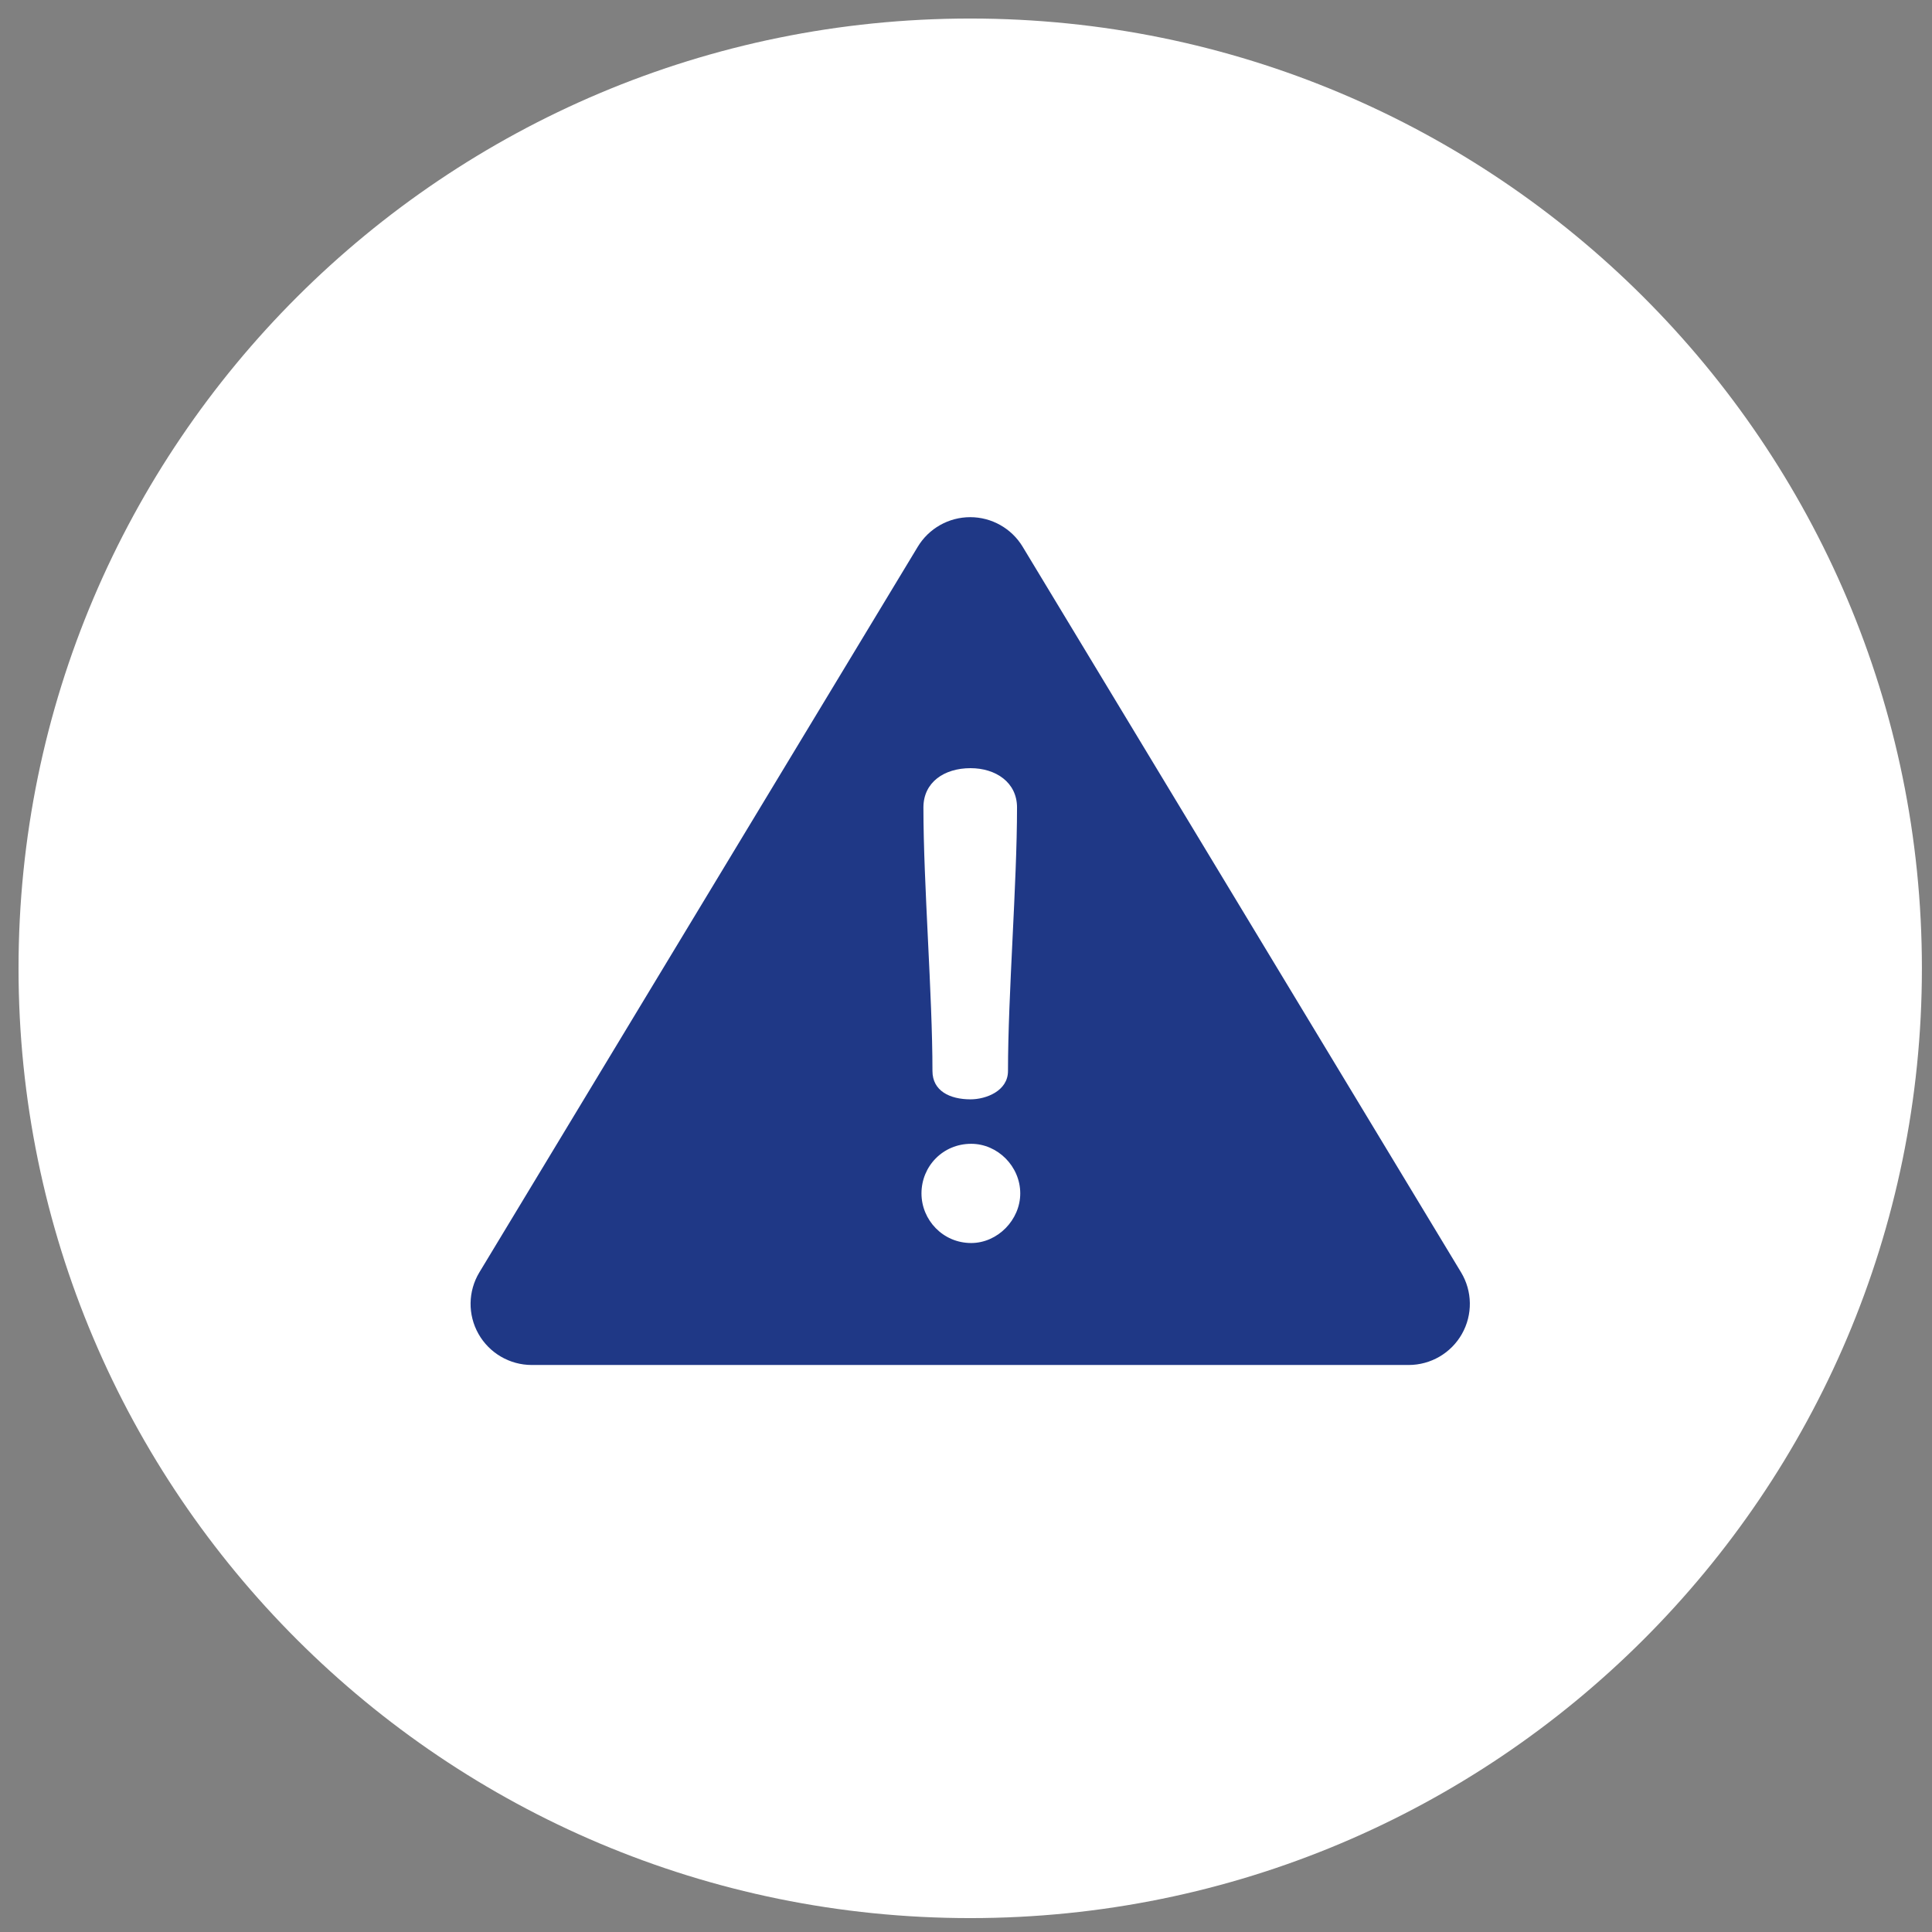 <?xml version="1.0" encoding="UTF-8"?>
<svg xmlns="http://www.w3.org/2000/svg" xmlns:xlink="http://www.w3.org/1999/xlink" width="417" height="417" xml:space="preserve" overflow="hidden">
  <rect width="100%" height="100%" fill="#808080" stroke="none"/>
  <g transform="translate(-5330 -1828)">
    <g>
      <g>
        <g>
          <g>
            <path d="M205 0C318.218-3.64153e-14 410 91.782 410 205L410 205C410 318.218 318.218 410 205 410 91.782 410 0 318.218 0 205 0 91.782 91.782-3.64153e-14 205-3.64153e-14Z" fill="#FFFFFF" fill-rule="nonzero" fill-opacity="1" transform="matrix(1.002 0 0 1 5334 1832)"></path>
            <path d="M310.731 270.619 216.294 114.004C213.907 110.046 209.622 107.625 205 107.625 200.377 107.625 196.092 110.045 193.706 114.004L99.269 270.619C96.813 274.692 96.74 279.773 99.08 283.914 101.419 288.056 105.807 290.617 110.563 290.617L299.436 290.617C304.193 290.617 308.581 288.056 310.92 283.914 313.259 279.772 313.187 274.692 310.731 270.619ZM205.07 161.8C210.494 161.8 215.083 164.86 215.083 170.283 215.083 186.832 213.137 210.612 213.137 227.161 213.137 231.473 208.408 233.28 205.07 233.28 200.621 233.28 196.866 231.472 196.866 227.161 196.866 210.612 194.919 186.832 194.919 170.283 194.919 164.86 199.369 161.8 205.07 161.8ZM205.21 264.292C199.091 264.292 194.501 259.286 194.501 253.585 194.501 247.744 199.09 242.877 205.21 242.877 210.911 242.877 215.778 247.744 215.778 253.585 215.778 259.286 210.911 264.292 205.21 264.292Z" fill="#1F3886" fill-rule="nonzero" fill-opacity="1" transform="matrix(1.002 0 0 1 5334 1832)"></path>
          </g>
        </g>
      </g>
    </g>
  </g>
</svg>
